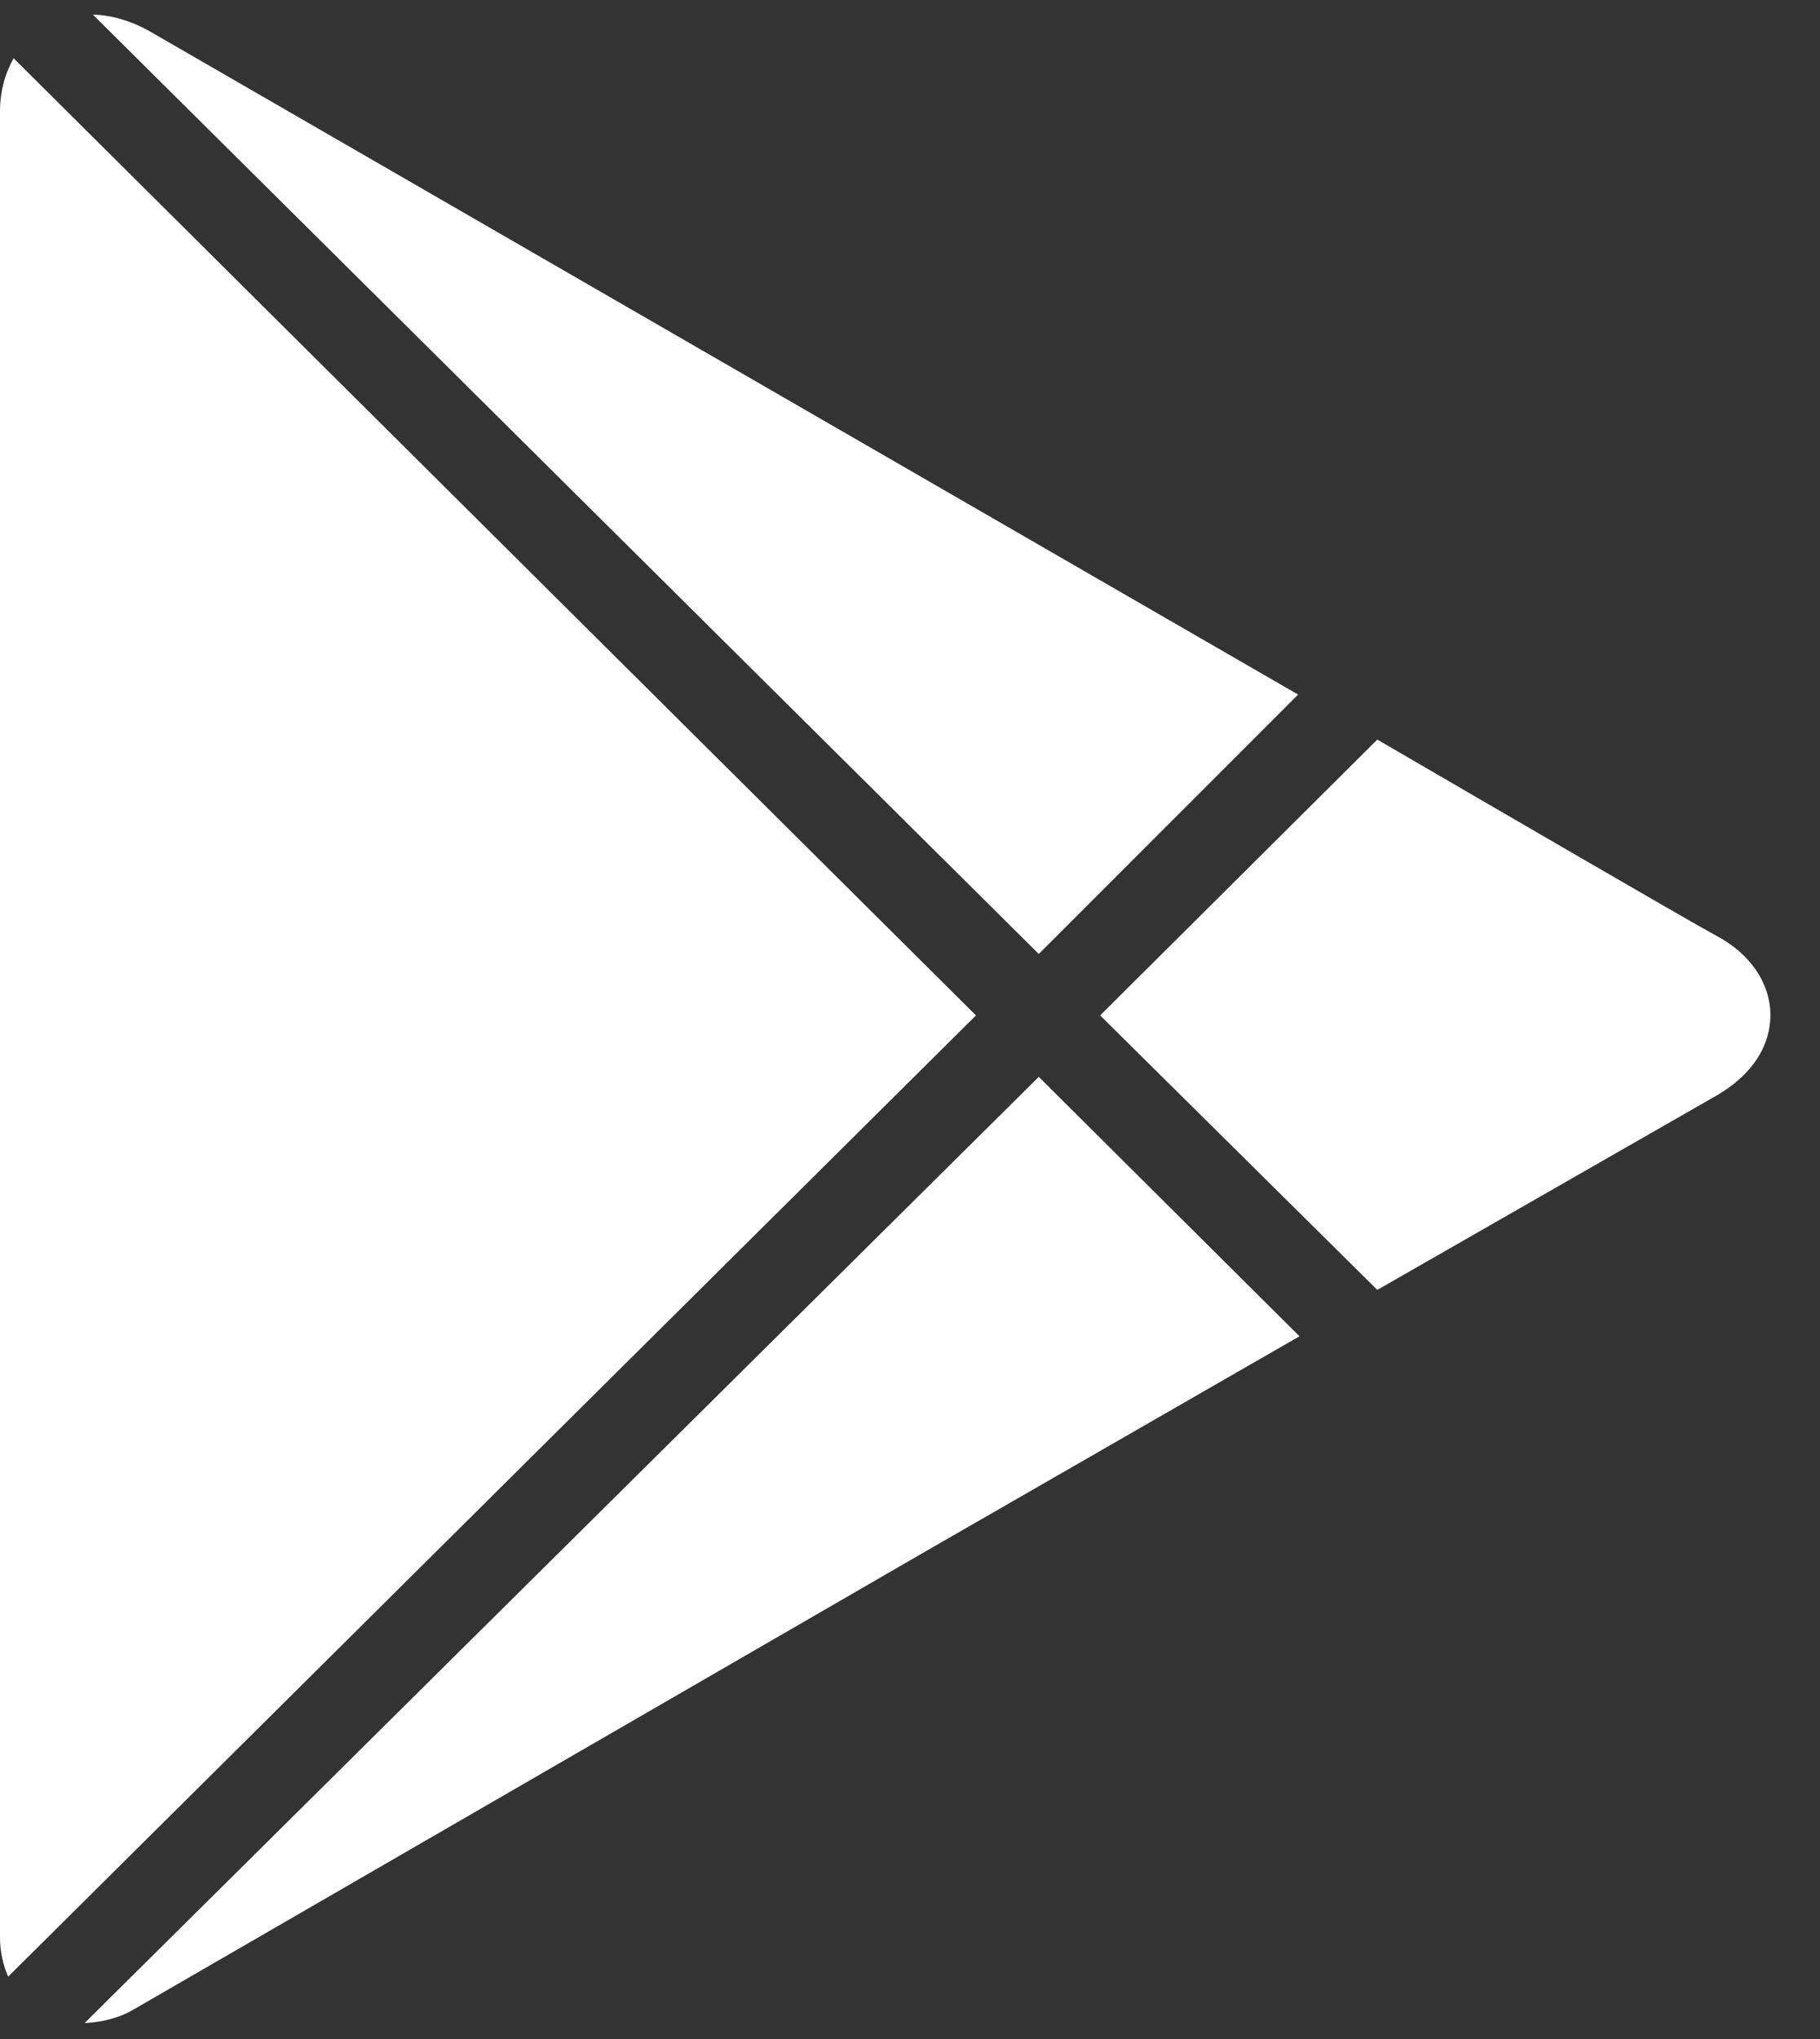 <svg width="25" height="28" viewBox="0 0 25 28" fill="none" xmlns="http://www.w3.org/2000/svg">
<rect x="0" y="0" width="25" height="28" fill="#333333" stroke="none"/>
<path d="M1.275 0.2L14.269 13.1L17.831 9.538L2.081 0.444C1.819 0.291 1.537 0.207 1.275 0.2ZM0.187 0.8C0.07 1.009 -6.10352e-05 1.255 -6.10352e-05 1.531V26.6C-6.10352e-05 26.802 0.042 26.982 0.112 27.144L13.406 13.944L0.187 0.8ZM18.919 10.156L15.112 13.944L18.919 17.713L23.569 15.05C24.23 14.668 24.323 14.183 24.319 13.925C24.312 13.498 24.042 13.1 23.587 12.856C23.191 12.643 20.25 10.93 18.919 10.156ZM14.269 14.788L1.162 27.781C1.38 27.77 1.617 27.723 1.837 27.594C2.351 27.296 12.731 21.294 12.731 21.294L17.85 18.35L14.269 14.788Z" fill="white"/>
</svg>
